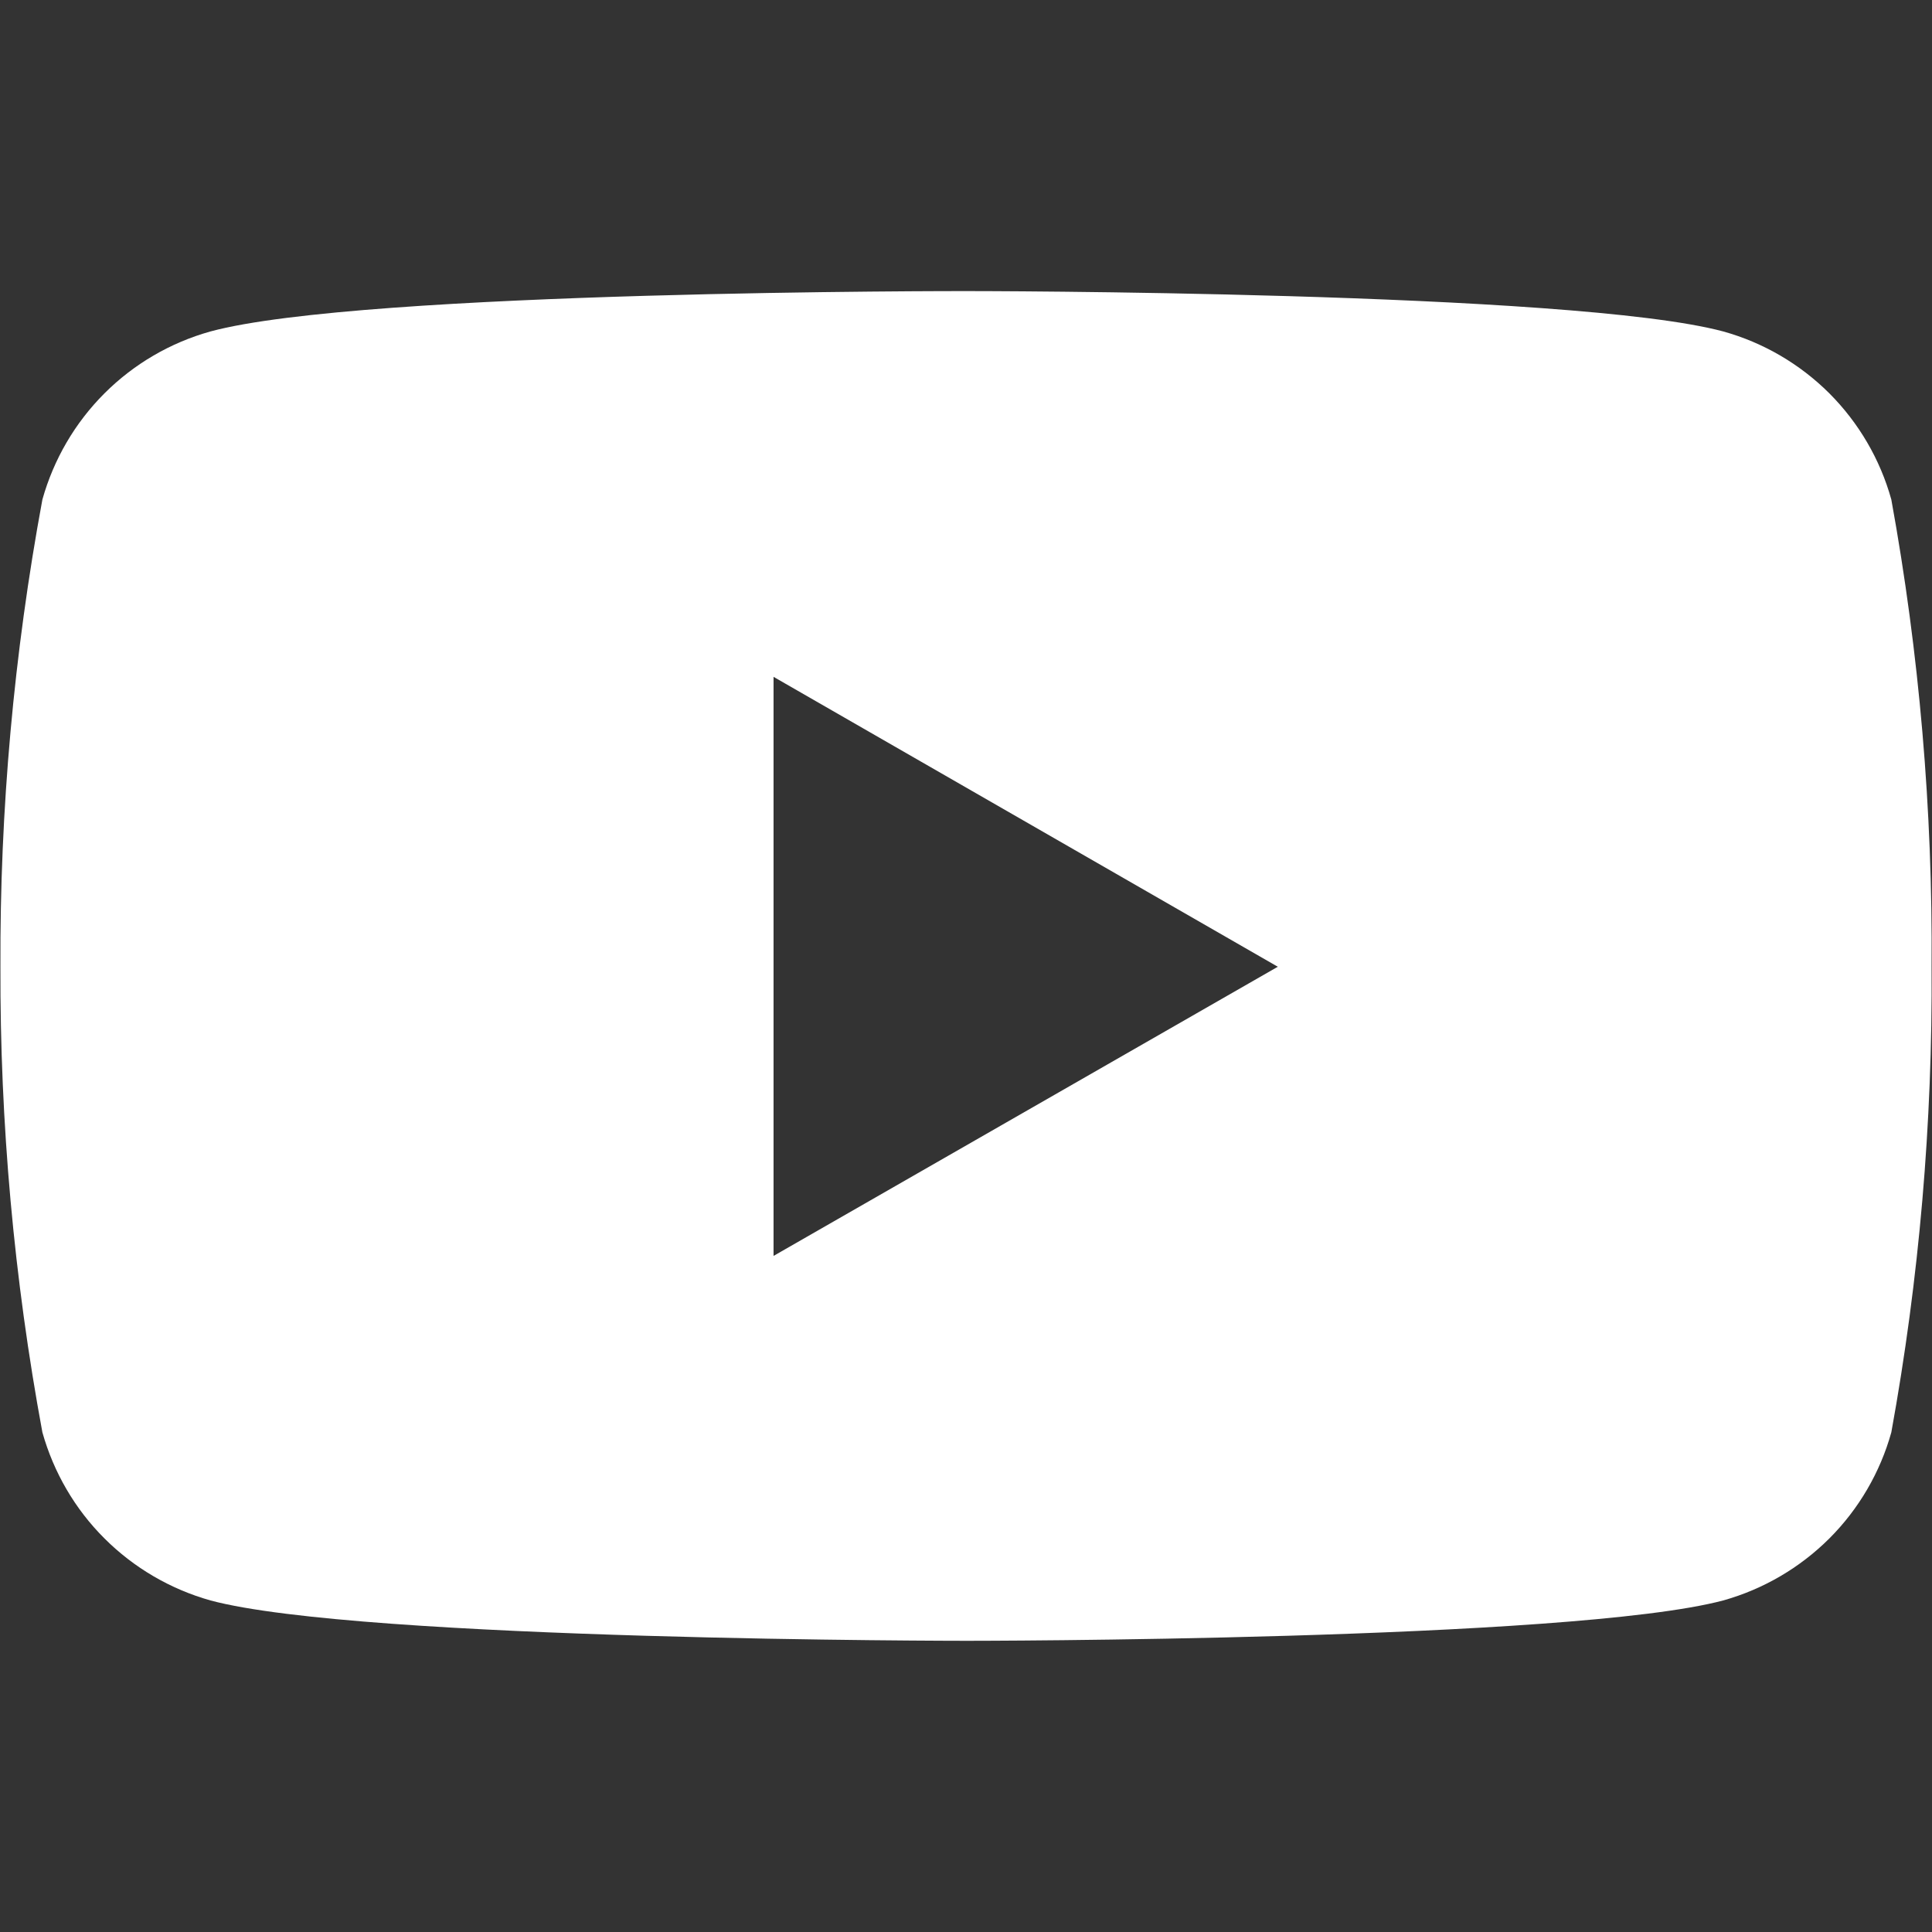 <svg width="18" height="18" viewBox="0 0 18 18" fill="none" xmlns="http://www.w3.org/2000/svg">
<rect x="0" y="0" width="18" height="18" fill="#333333" stroke="none"/>
<path d="M17.621 4.654C17.517 4.28 17.318 3.94 17.044 3.665C16.769 3.391 16.429 3.192 16.055 3.088C14.653 2.712 9.008 2.712 9.008 2.712C9.008 2.712 3.378 2.704 1.961 3.088C1.588 3.192 1.247 3.391 0.973 3.665C0.698 3.94 0.5 4.28 0.395 4.654C0.129 6.09 -0.002 7.547 0.004 9.007C-0.001 10.462 0.13 11.914 0.395 13.345C0.5 13.718 0.698 14.059 0.973 14.333C1.247 14.607 1.588 14.806 1.961 14.911C3.362 15.287 9.008 15.287 9.008 15.287C9.008 15.287 14.638 15.287 16.055 14.911C16.429 14.806 16.769 14.607 17.044 14.333C17.318 14.059 17.517 13.718 17.621 13.345C17.881 11.914 18.006 10.462 17.996 9.007C18.007 7.548 17.882 6.09 17.621 4.654ZM7.207 11.701V6.306L11.905 9.007L7.207 11.701Z" fill="white"/>
</svg>
